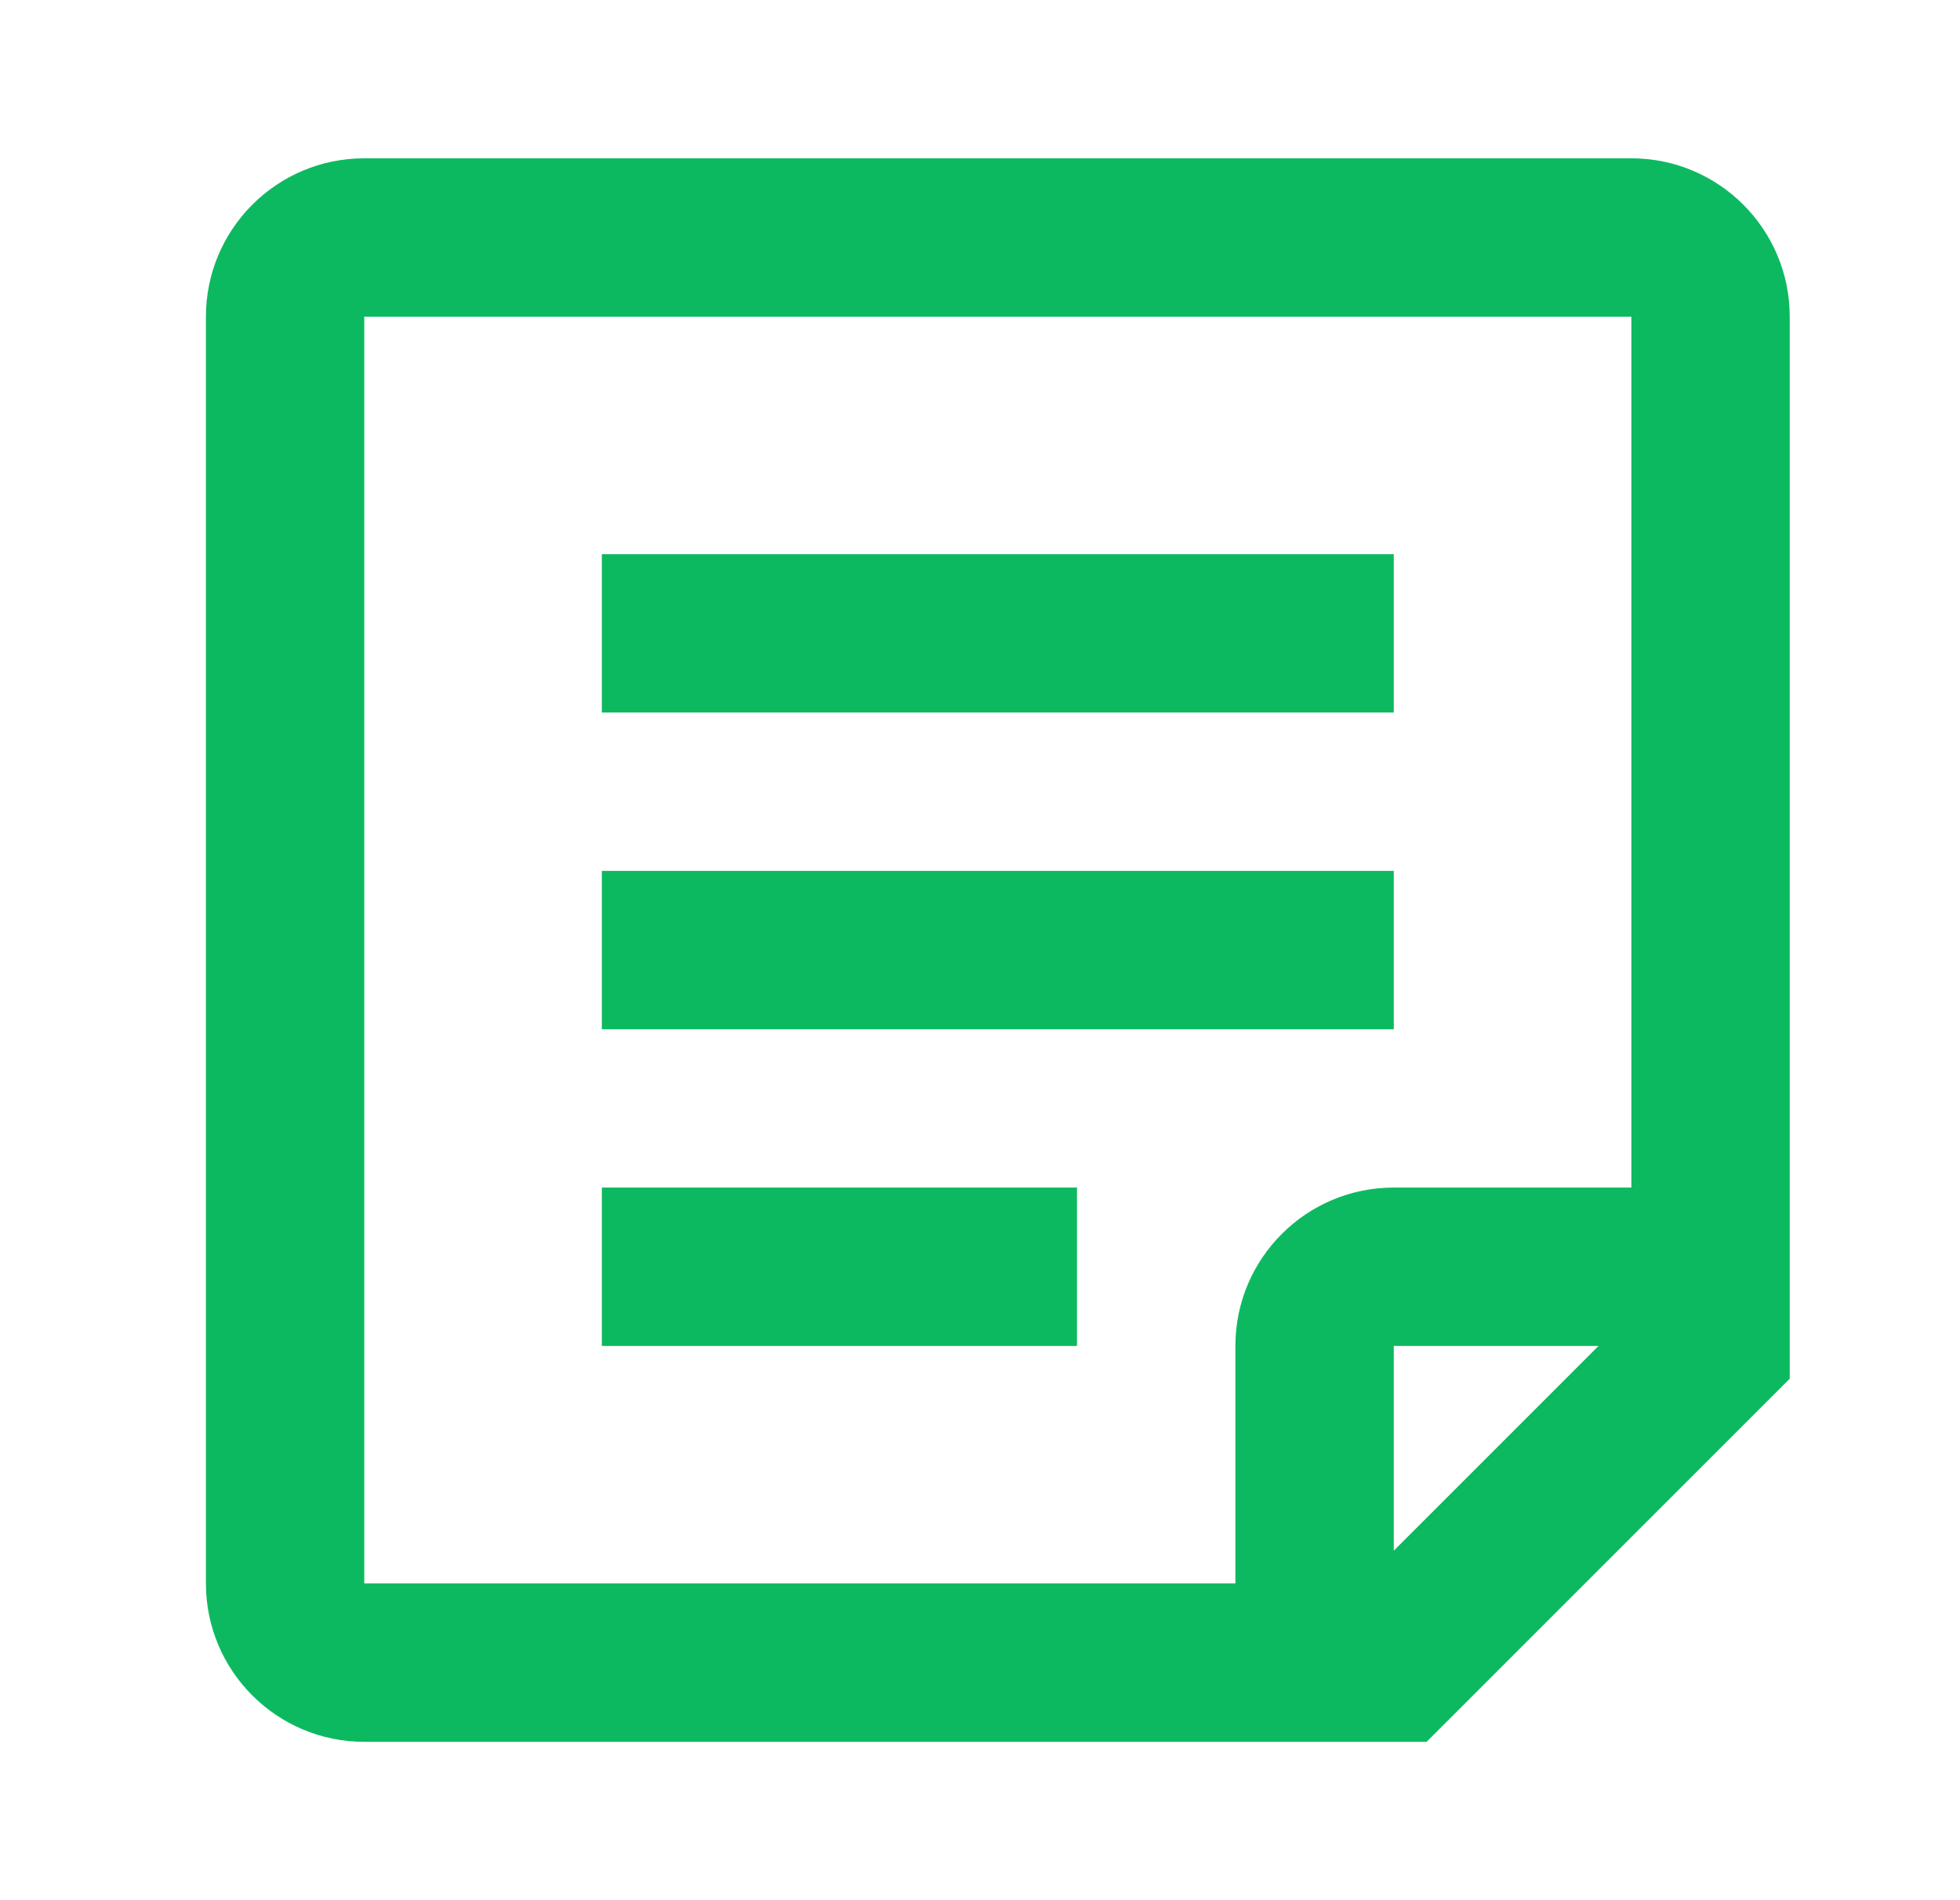<svg width="33" height="32" viewBox="0 0 33 32" fill="none" xmlns="http://www.w3.org/2000/svg">
<path fill-rule="evenodd" clip-rule="evenodd" d="M3.467 26.666C3.467 28.139 4.661 29.333 6.133 29.333H24.019L30.133 23.218V5.333C30.133 3.86 28.939 2.666 27.467 2.666H6.133C4.661 2.666 3.467 3.86 3.467 5.333V26.666ZM6.133 5.333H27.467V19.999H23.467C21.994 19.999 20.8 21.193 20.8 22.666V26.666H6.133V5.333ZM23.467 22.666H26.914L23.467 26.114V22.666ZM10.133 19.999V22.666H18.133V19.999H10.133ZM10.133 17.333V14.666H23.467V17.333H10.133ZM10.133 9.333V11.999H23.467V9.333H10.133Z" fill="#0DB960"/>
</svg>
